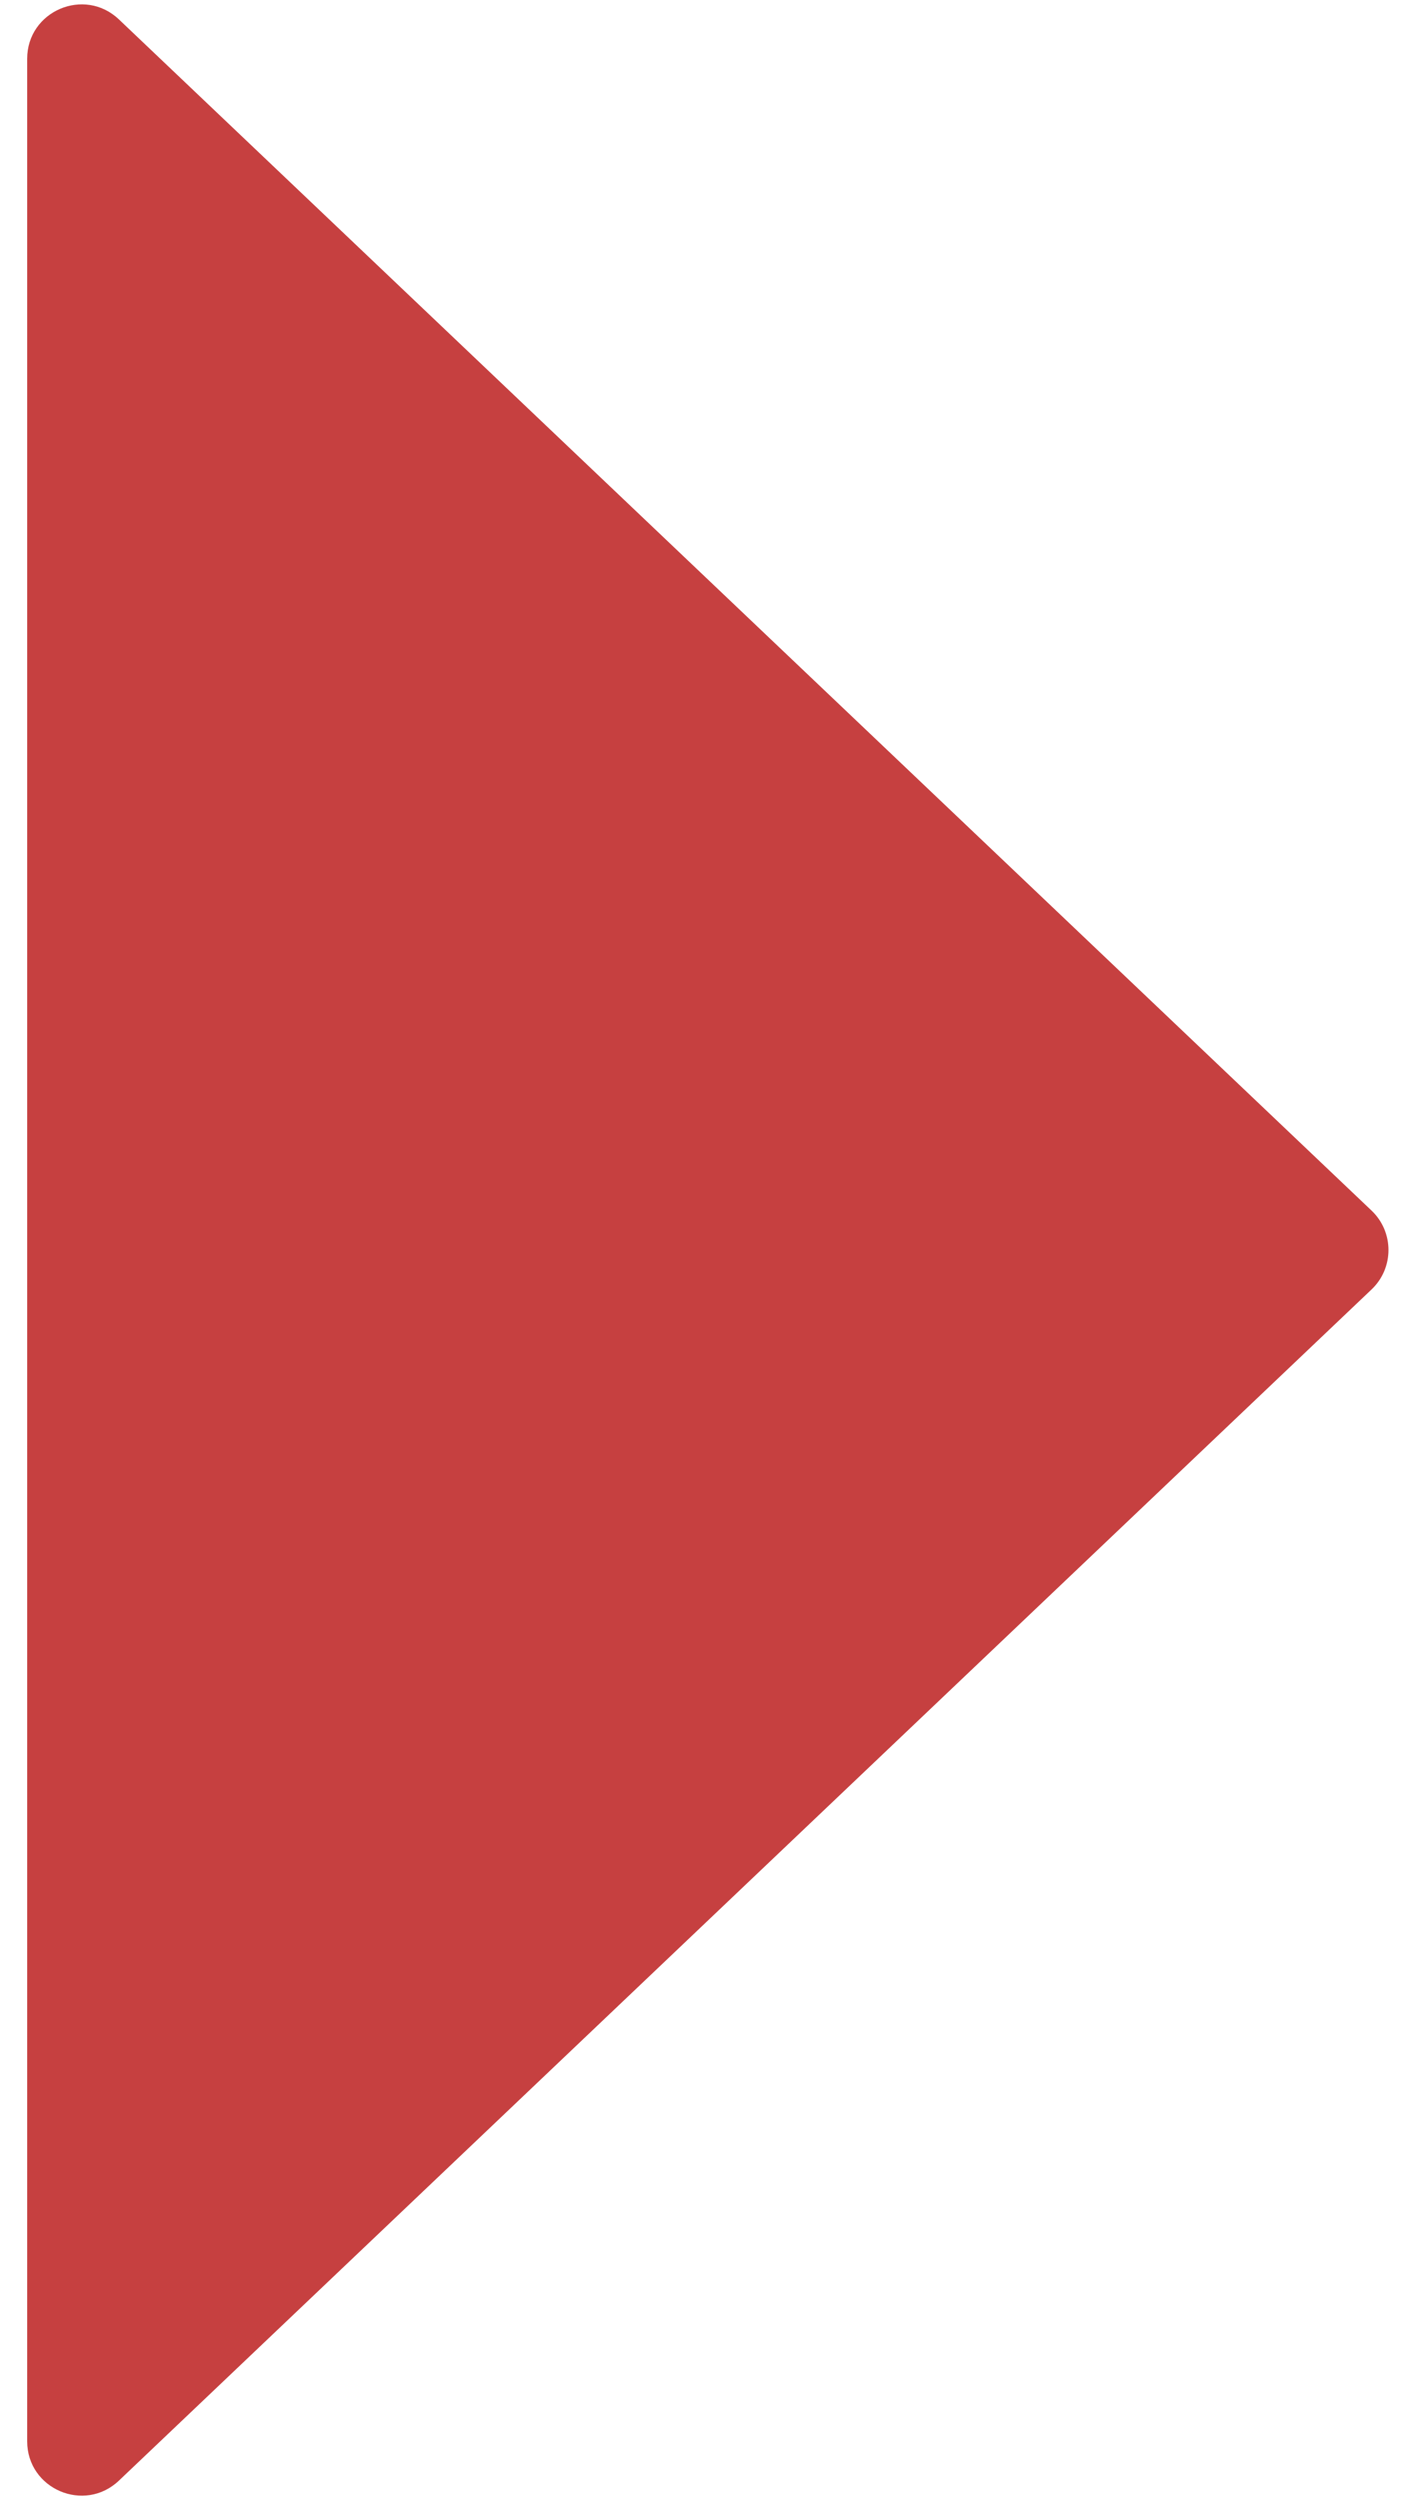 <svg width="26" height="46" viewBox="0 0 26 46" fill="none" xmlns="http://www.w3.org/2000/svg">
<path d="M25.238 23.725C25.652 23.331 25.652 22.669 25.238 22.275L2.189 0.358C1.552 -0.248 0.5 0.203 0.5 1.082L0.5 44.918C0.5 45.797 1.552 46.248 2.189 45.642L25.238 23.725Z" fill="#C64040"/>
</svg>

